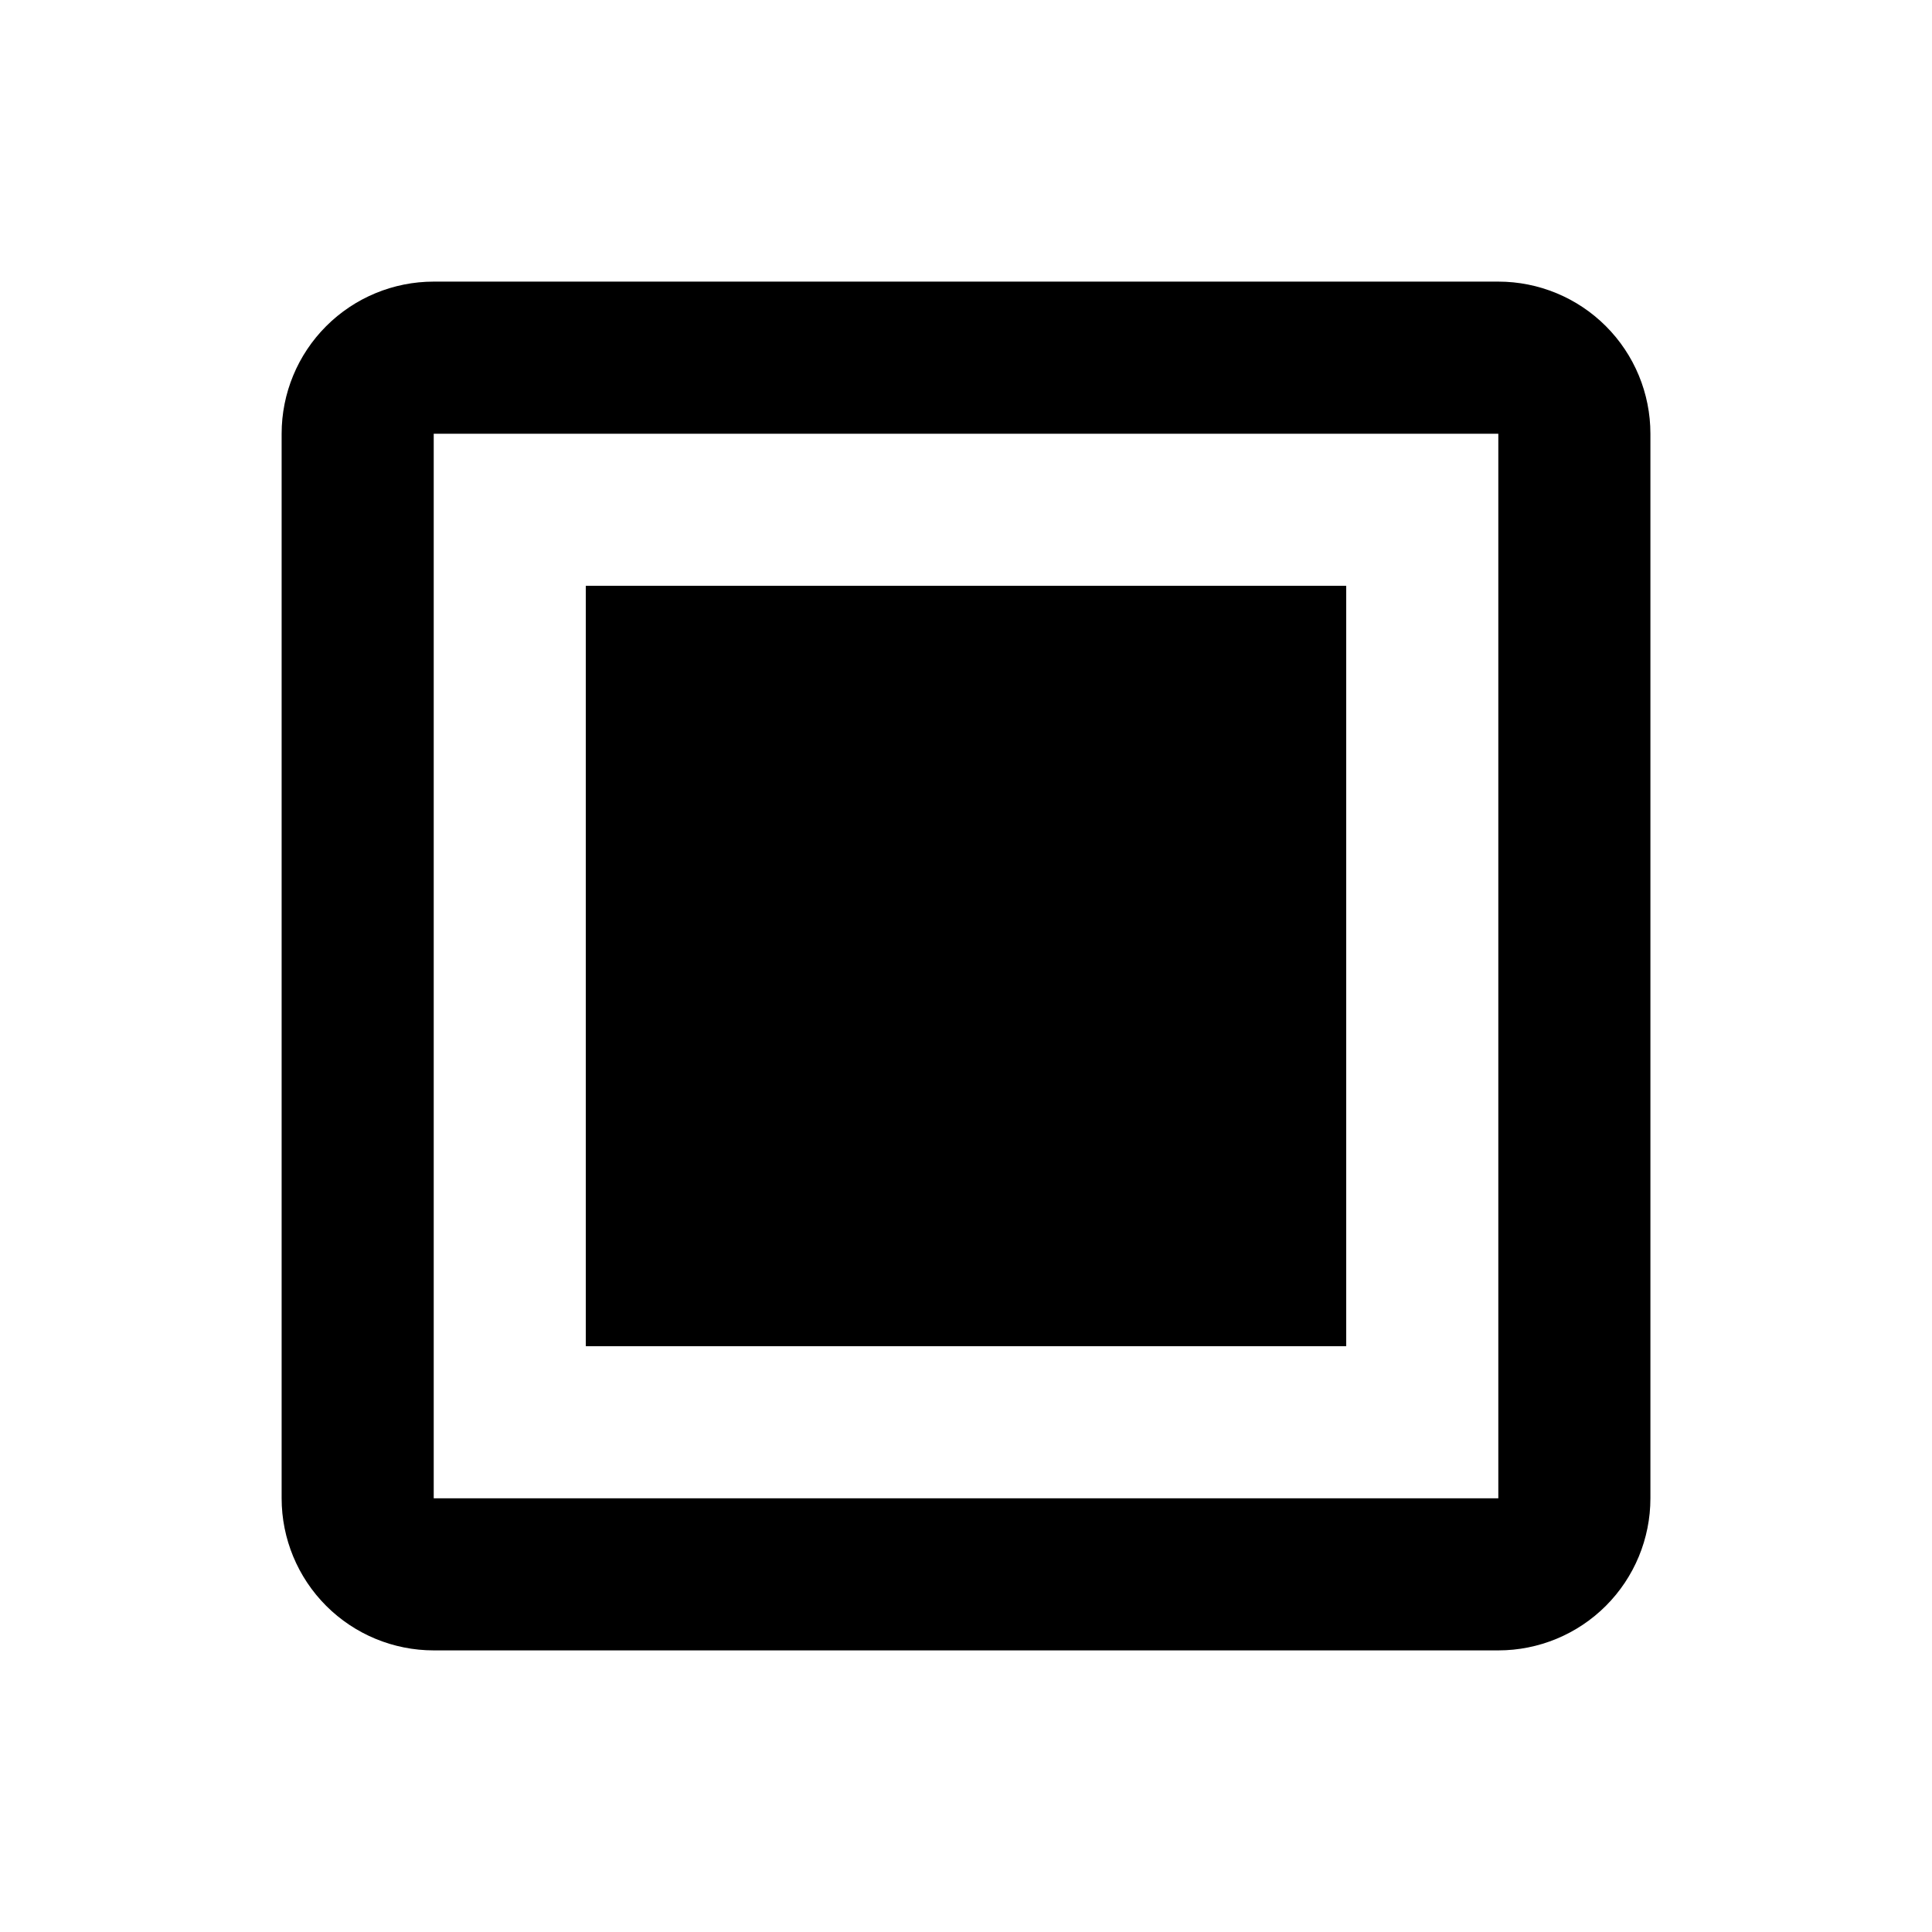 <?xml version="1.0" encoding="UTF-8"?>
<!-- Uploaded to: SVG Repo, www.svgrepo.com, Generator: SVG Repo Mixer Tools -->
<svg fill="#000000" width="800px" height="800px" version="1.1" viewBox="144 144 512 512" xmlns="http://www.w3.org/2000/svg">
 <g>
  <path d="m541.07 218.63h-282.13c-10.691 0-20.941 4.246-28.5 11.805s-11.805 17.809-11.805 28.5v282.13c0 10.688 4.246 20.941 11.805 28.5s17.809 11.805 28.5 11.805h282.13c10.688 0 20.941-4.246 28.5-11.805s11.805-17.812 11.805-28.5v-282.13c0-10.691-4.246-20.941-11.805-28.5s-17.812-11.805-28.5-11.805zm0 322.44h-282.13v-282.13h282.13z"/>
  <path d="m299.24 299.24h201.52v201.52h-201.52z"/>
 </g>
</svg>